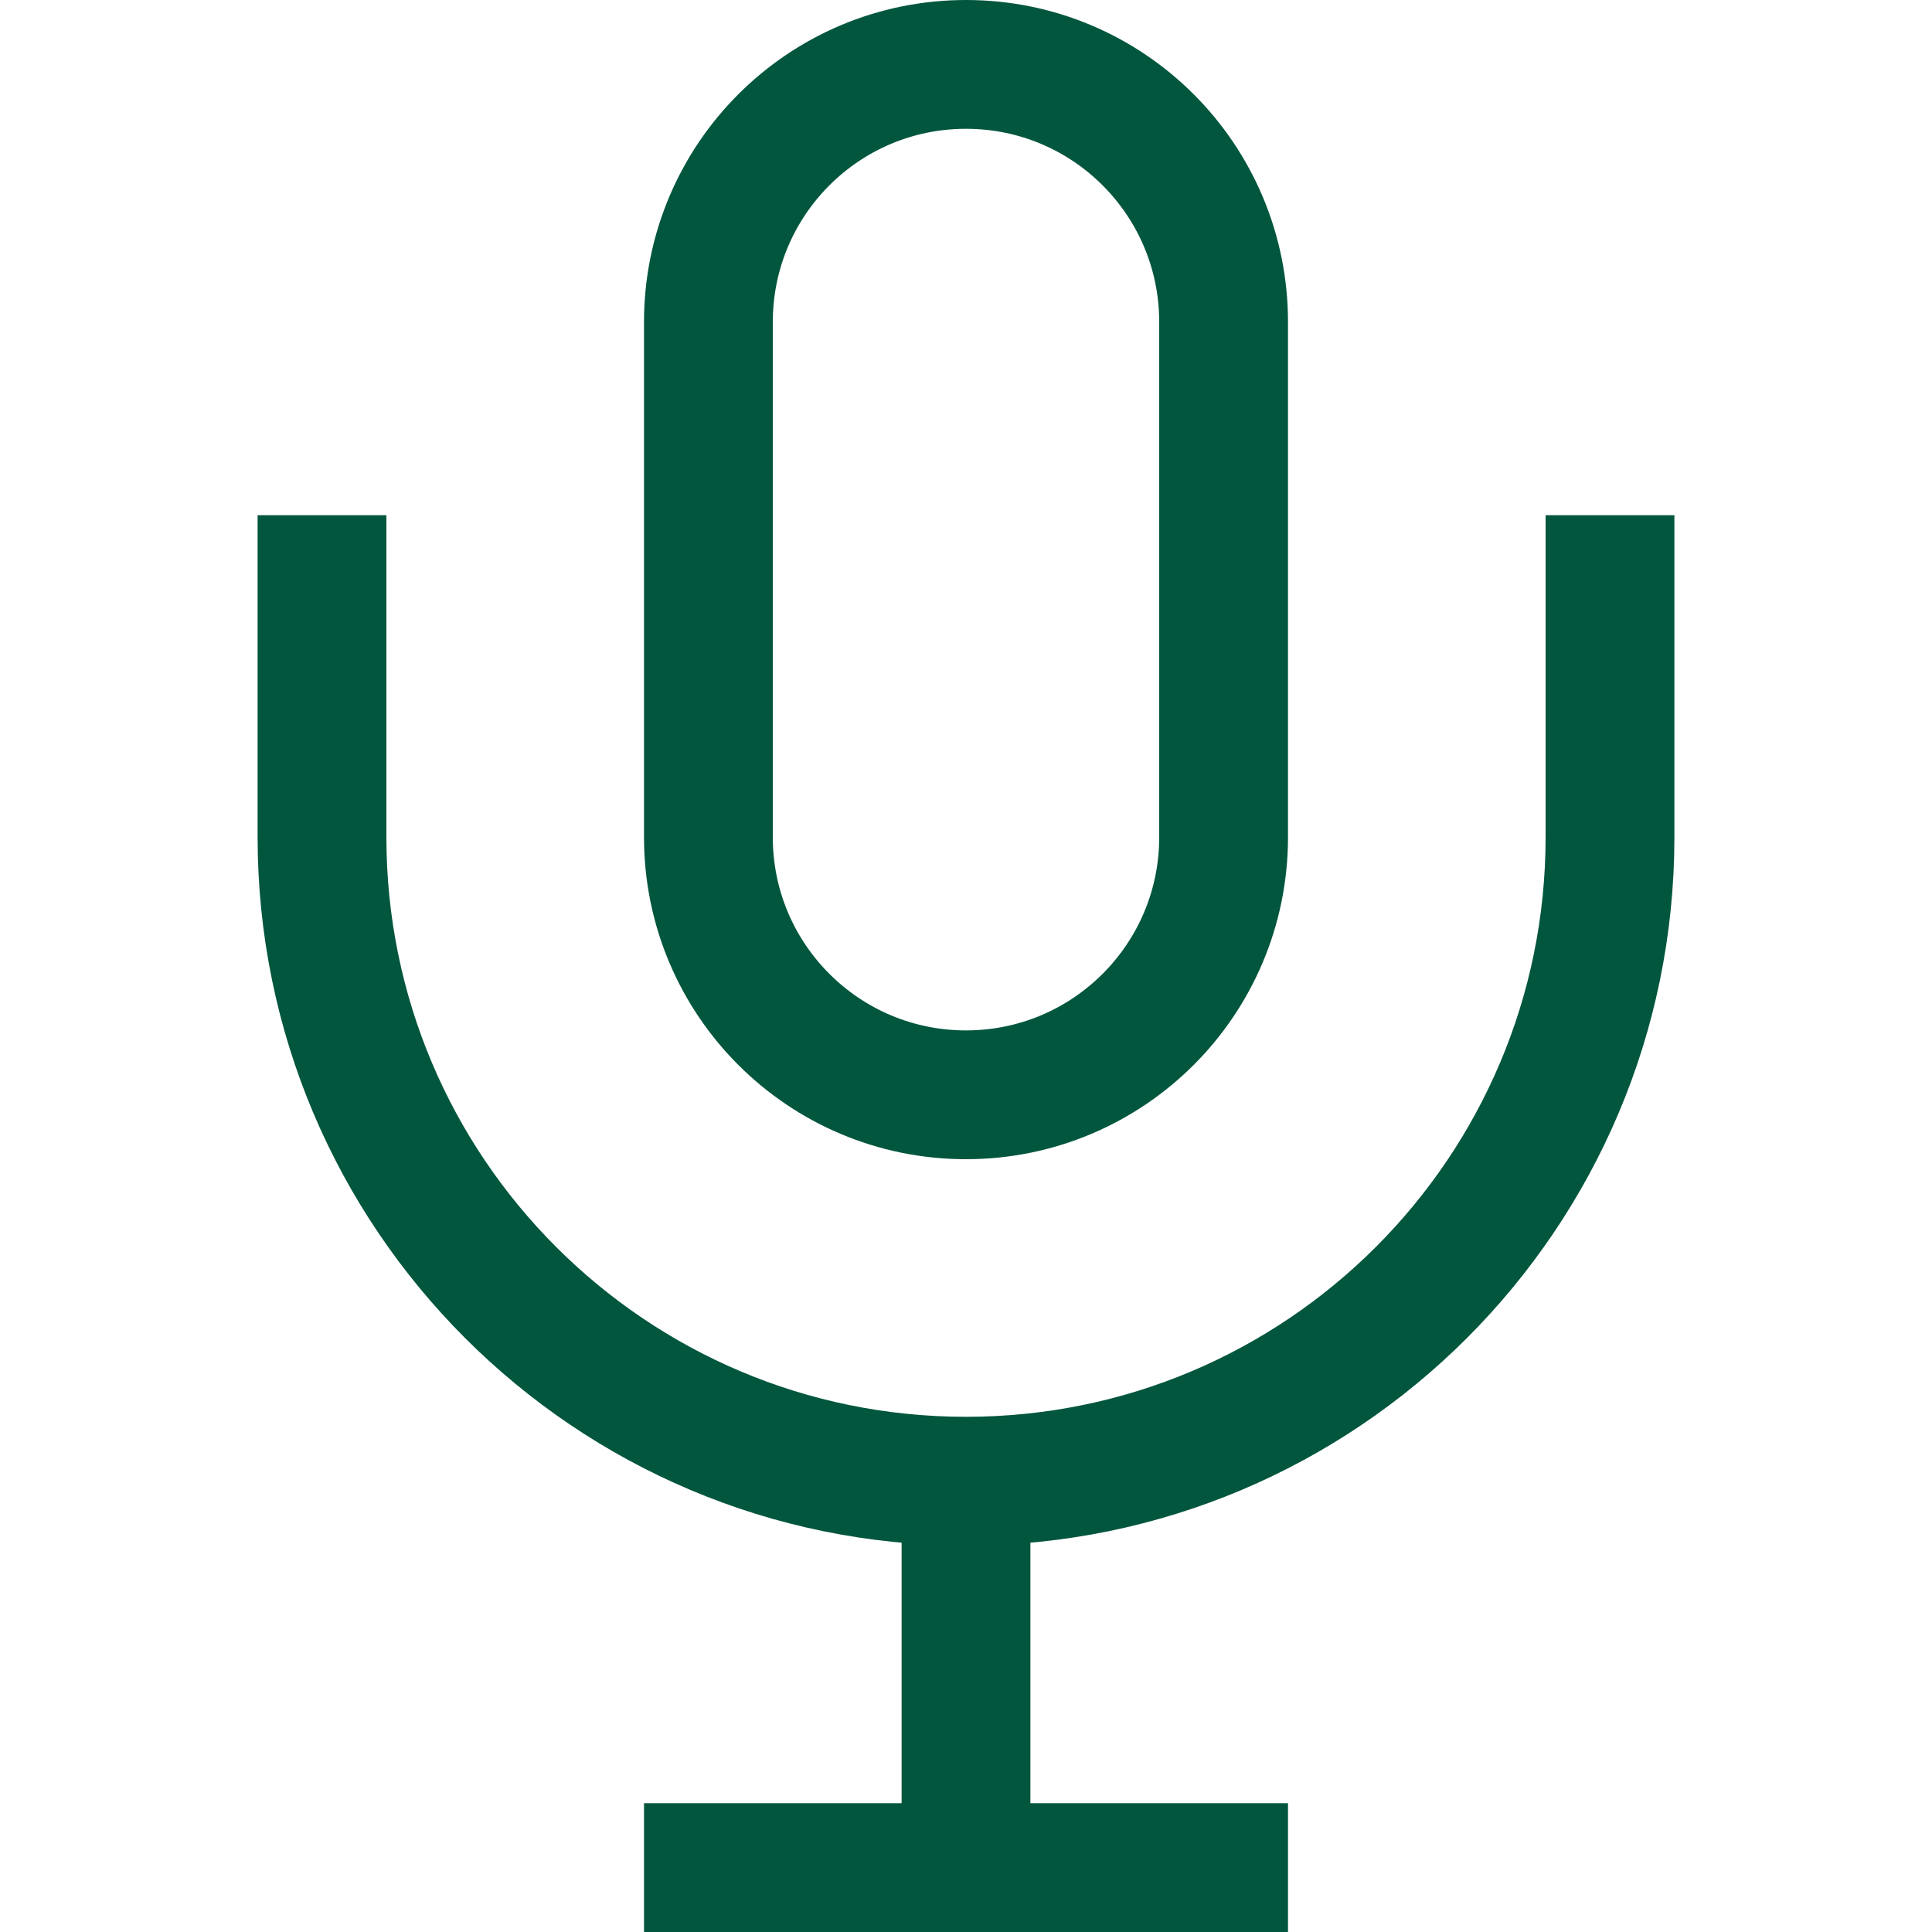<?xml version="1.0" encoding="UTF-8"?>
<svg xmlns="http://www.w3.org/2000/svg" width="15" height="15" viewBox="0 0 15 15" fill="none">
  <path d="M2.5 4V6.5C2.5 9.261 4.739 11.5 7.5 11.5M12.5 4V6.5C12.5 9.261 10.261 11.5 7.5 11.5M7.5 11.5V15M5 14.5H10M9.5 2.5V6.5C9.5 7.605 8.605 8.5 7.5 8.5C6.395 8.5 5.5 7.605 5.5 6.5V2.5C5.5 1.395 6.395 0.5 7.5 0.5C8.605 0.5 9.5 1.395 9.5 2.5Z" stroke="#02563D"></path>
</svg>
